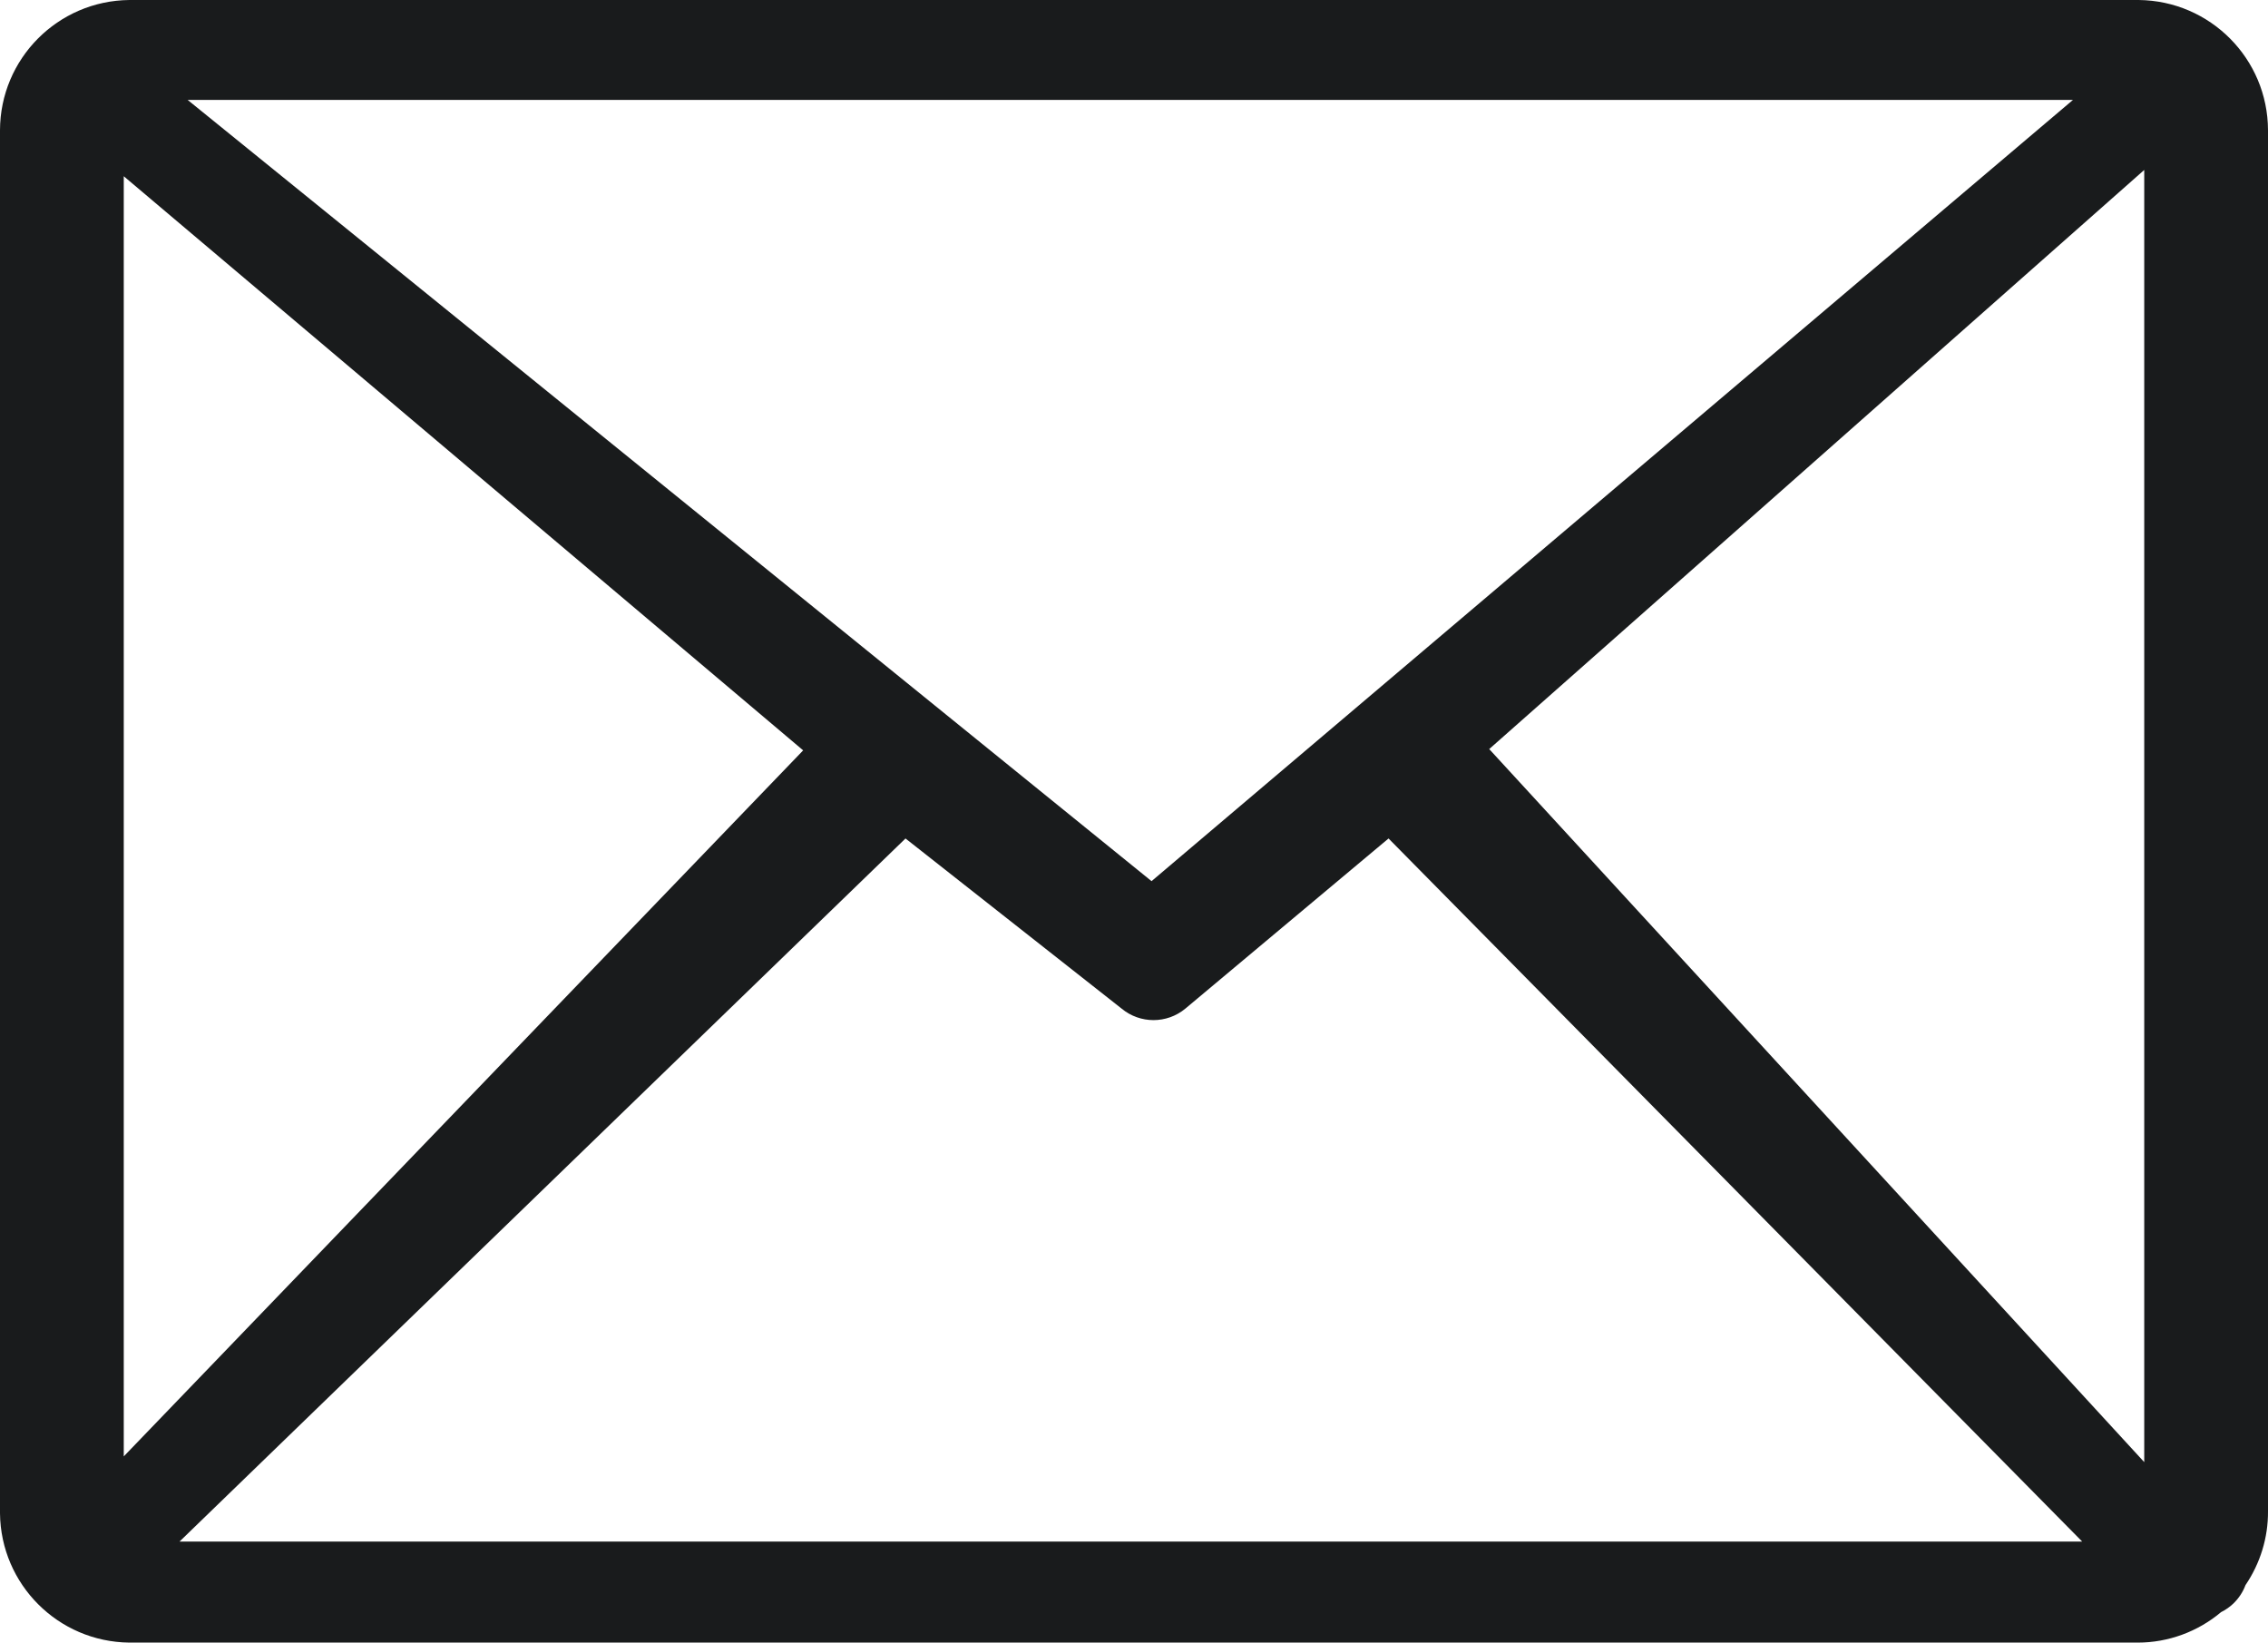 <?xml version="1.0" encoding="UTF-8"?><svg id="Layer_2" xmlns="http://www.w3.org/2000/svg" viewBox="0 0 122.78 88.92"><defs><style>.cls-1{fill:#191b1c;stroke-width:0px;}</style></defs><g id="Layer_1-2"><path class="cls-1" d="M7,0h108.78c3.87.04,6.99,3.18,7,7.05v74.76c.01,1.43-.42,2.82-1.22,4-.14.38-.37.72-.66,1-.2.19-.42.34-.66.46-1.26,1.06-2.86,1.65-4.51,1.65H7c-3.85-.04-6.96-3.15-7-7V7.05C.01,3.18,3.13.04,7,0ZM6.7,78.84l36.78-38.22L6.7,9.54s0,69.3,0,69.3ZM49.02,45.39L9.72,83.45h103l-37.55-38.06-11,9.21h0c-1,.83-2.45.83-3.45,0l-11.7-9.21ZM80.62,40.55l35.46,38.6V9.2l-35.46,31.35ZM10.16,5.41l52.18,42.29L112.22,5.41H10.16Z"/></g></svg>